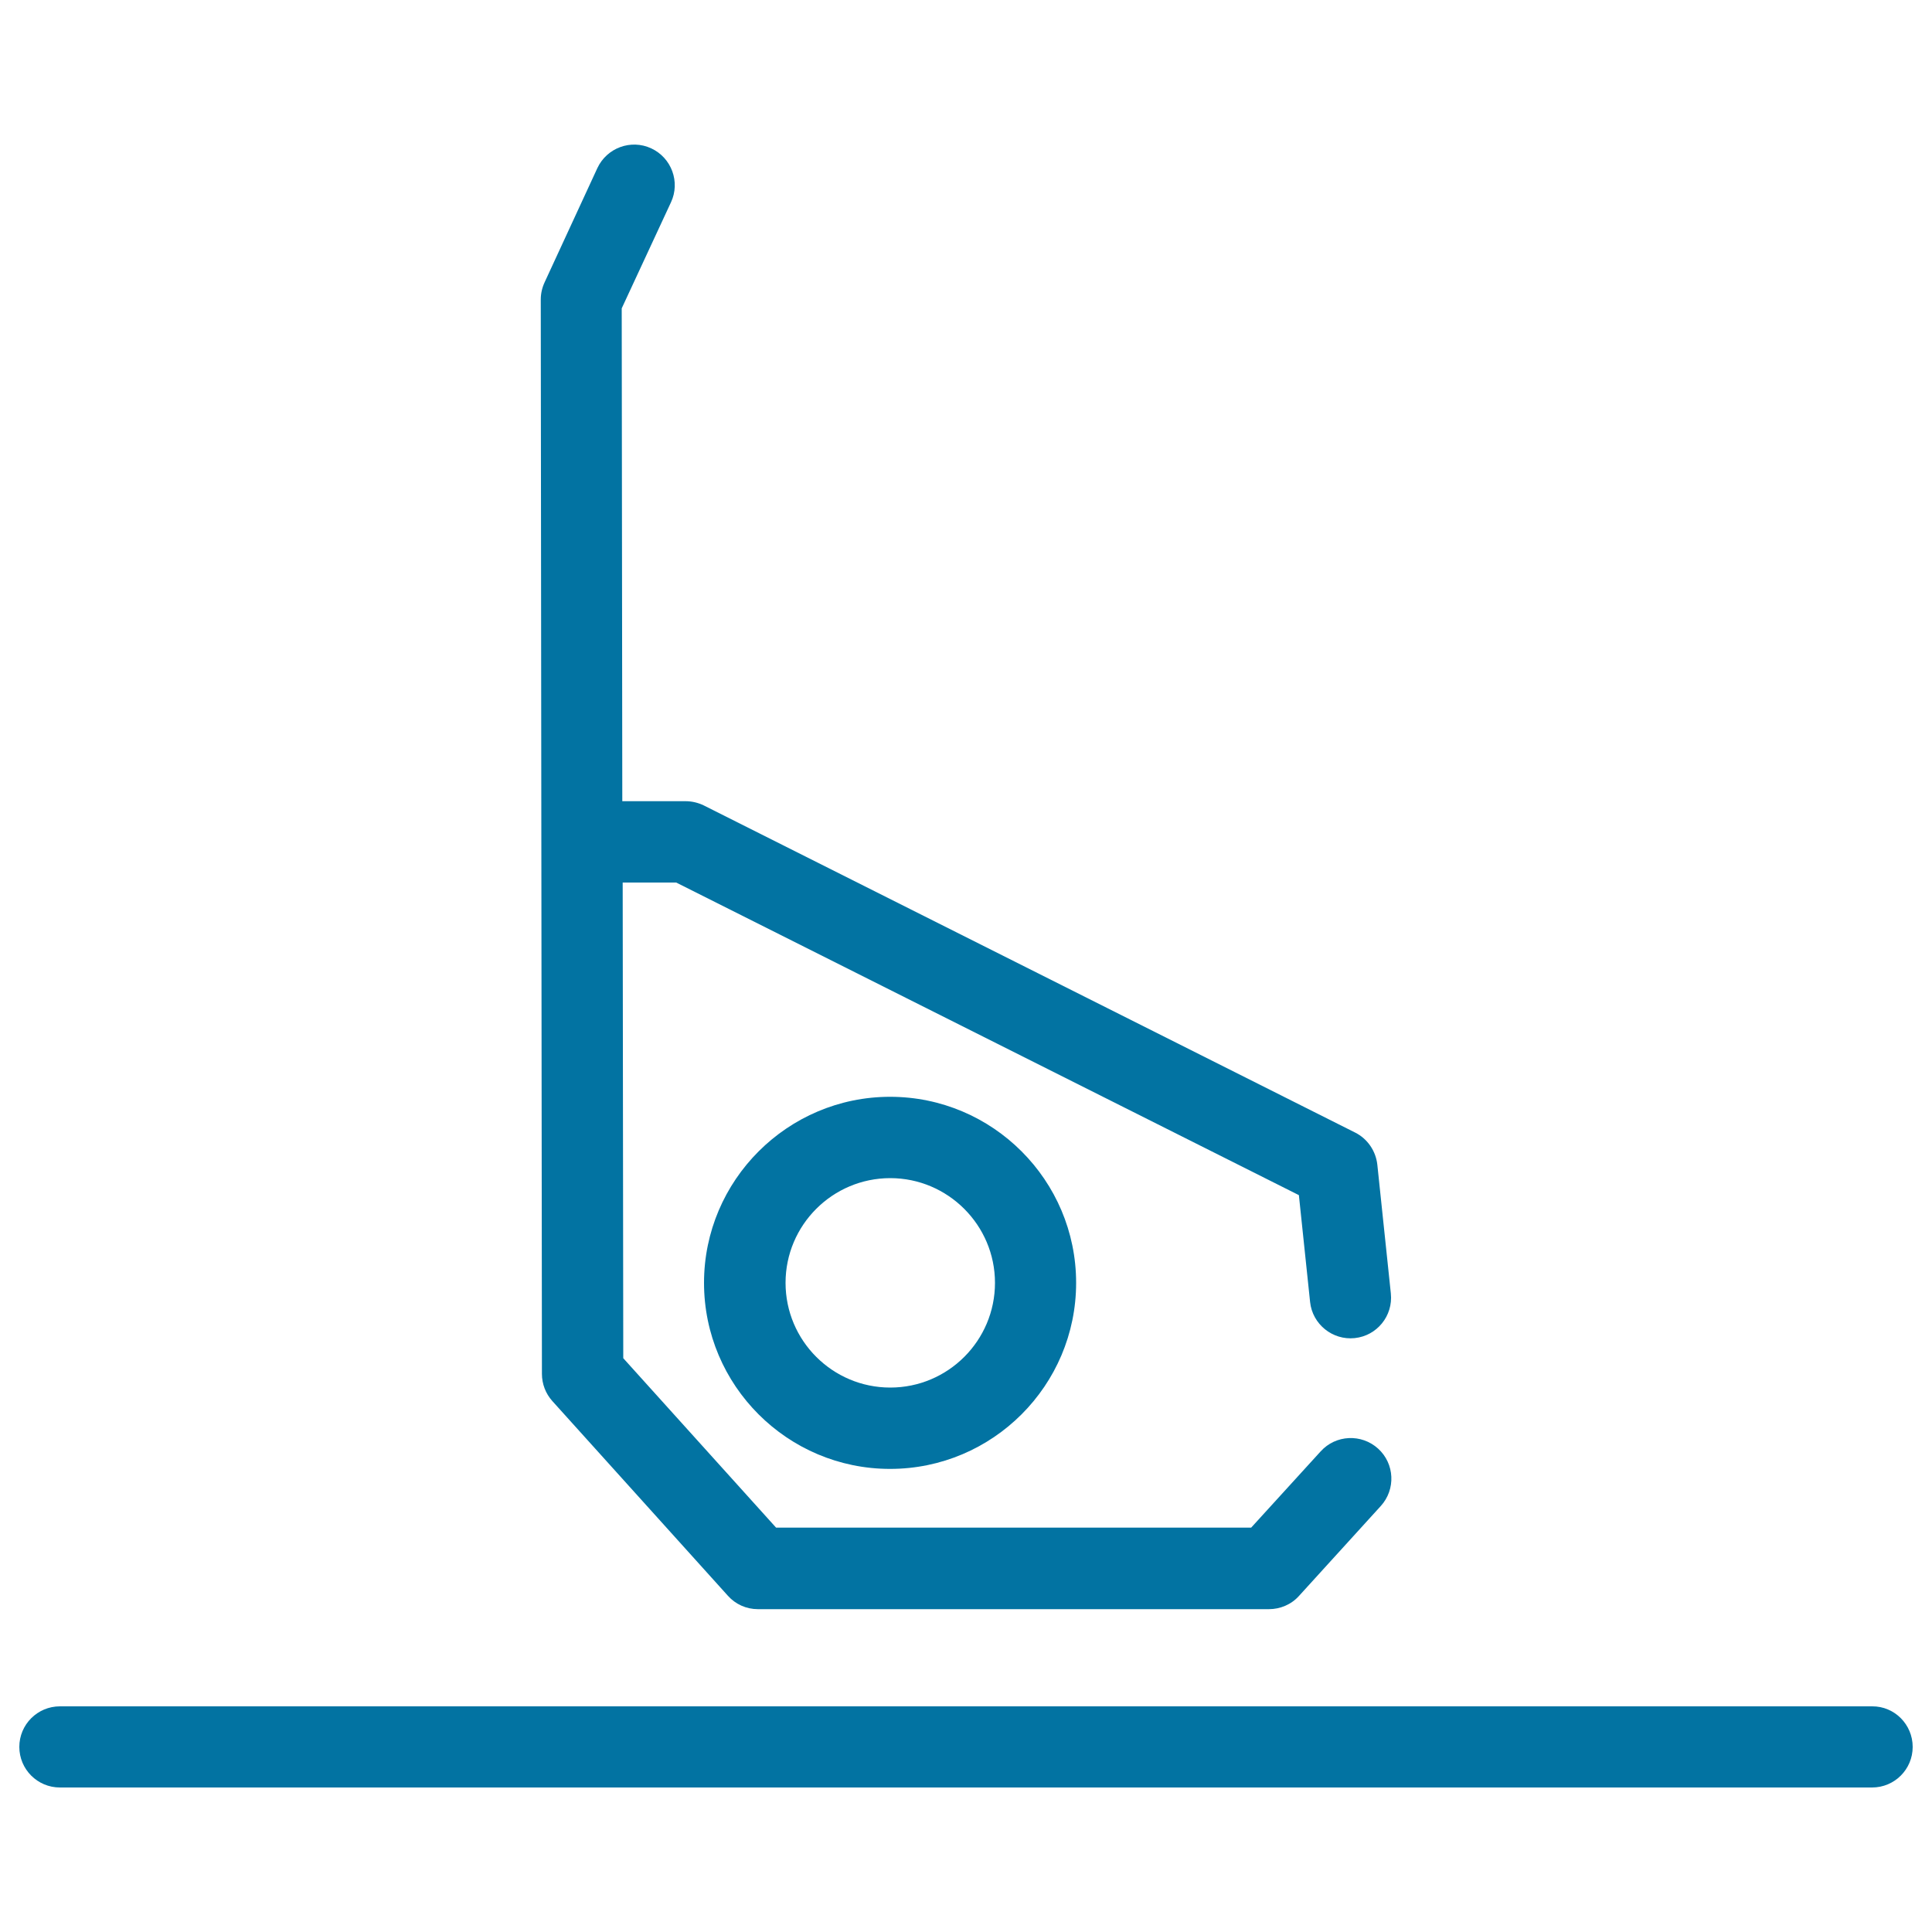<svg xmlns="http://www.w3.org/2000/svg" viewBox="0 0 1000 1000" style="fill:#0273a2">
<title>Balance Control Position SVG icon</title>
<path d="M364.4,664c0,53.1,43.2,96.3,96.3,96.3c53.1,0,96.3-43.2,96.3-96.3c0-53.1-43.2-96.3-96.3-96.3C407.7,567.7,364.4,610.9,364.4,664z M515,664c0,29.9-24.3,54.2-54.2,54.2c-29.9,0-54.2-24.3-54.2-54.2c0-29.9,24.3-54.2,54.2-54.2C490.6,609.8,515,634.1,515,664z M280.5,711.1L279.9,155c0-3.1,0.7-6.1,2-8.9L309.2,87c4.9-10.5,17.4-15.1,27.9-10.2c10.5,4.9,15.1,17.4,10.2,27.9l-25.5,54.9l0.3,255.1l32.8,0c3.3,0,6.5,0.8,9.4,2.2l337.1,169.3c6.4,3.2,10.7,9.5,11.5,16.6l7,66.7c1.2,11.6-7.2,21.9-18.7,23.1c-11.5,1.2-21.9-7.2-23.1-18.7l-5.8-55.3L350,456.8l-27.7,0l0.3,246.2l79.1,87.7h245.9l36-39.5c7.8-8.6,21.1-9.2,29.7-1.4c8.6,7.8,9.2,21.1,1.4,29.7L672.4,826c-4.1,4.6-9.9,6.9-15.6,6.9c-0.2,0-0.4,0-0.5,0h-264c-6,0-11.6-2.5-15.6-7l-90.8-100.7C282.4,721.3,280.5,716.3,280.5,711.1z M990,904.2c0,11.6-9.4,21-21,21H31c-11.6,0-21-9.4-21-21c0-11.6,9.4-21,21-21H969C980.6,883.1,990,892.6,990,904.2z"/>
</svg>